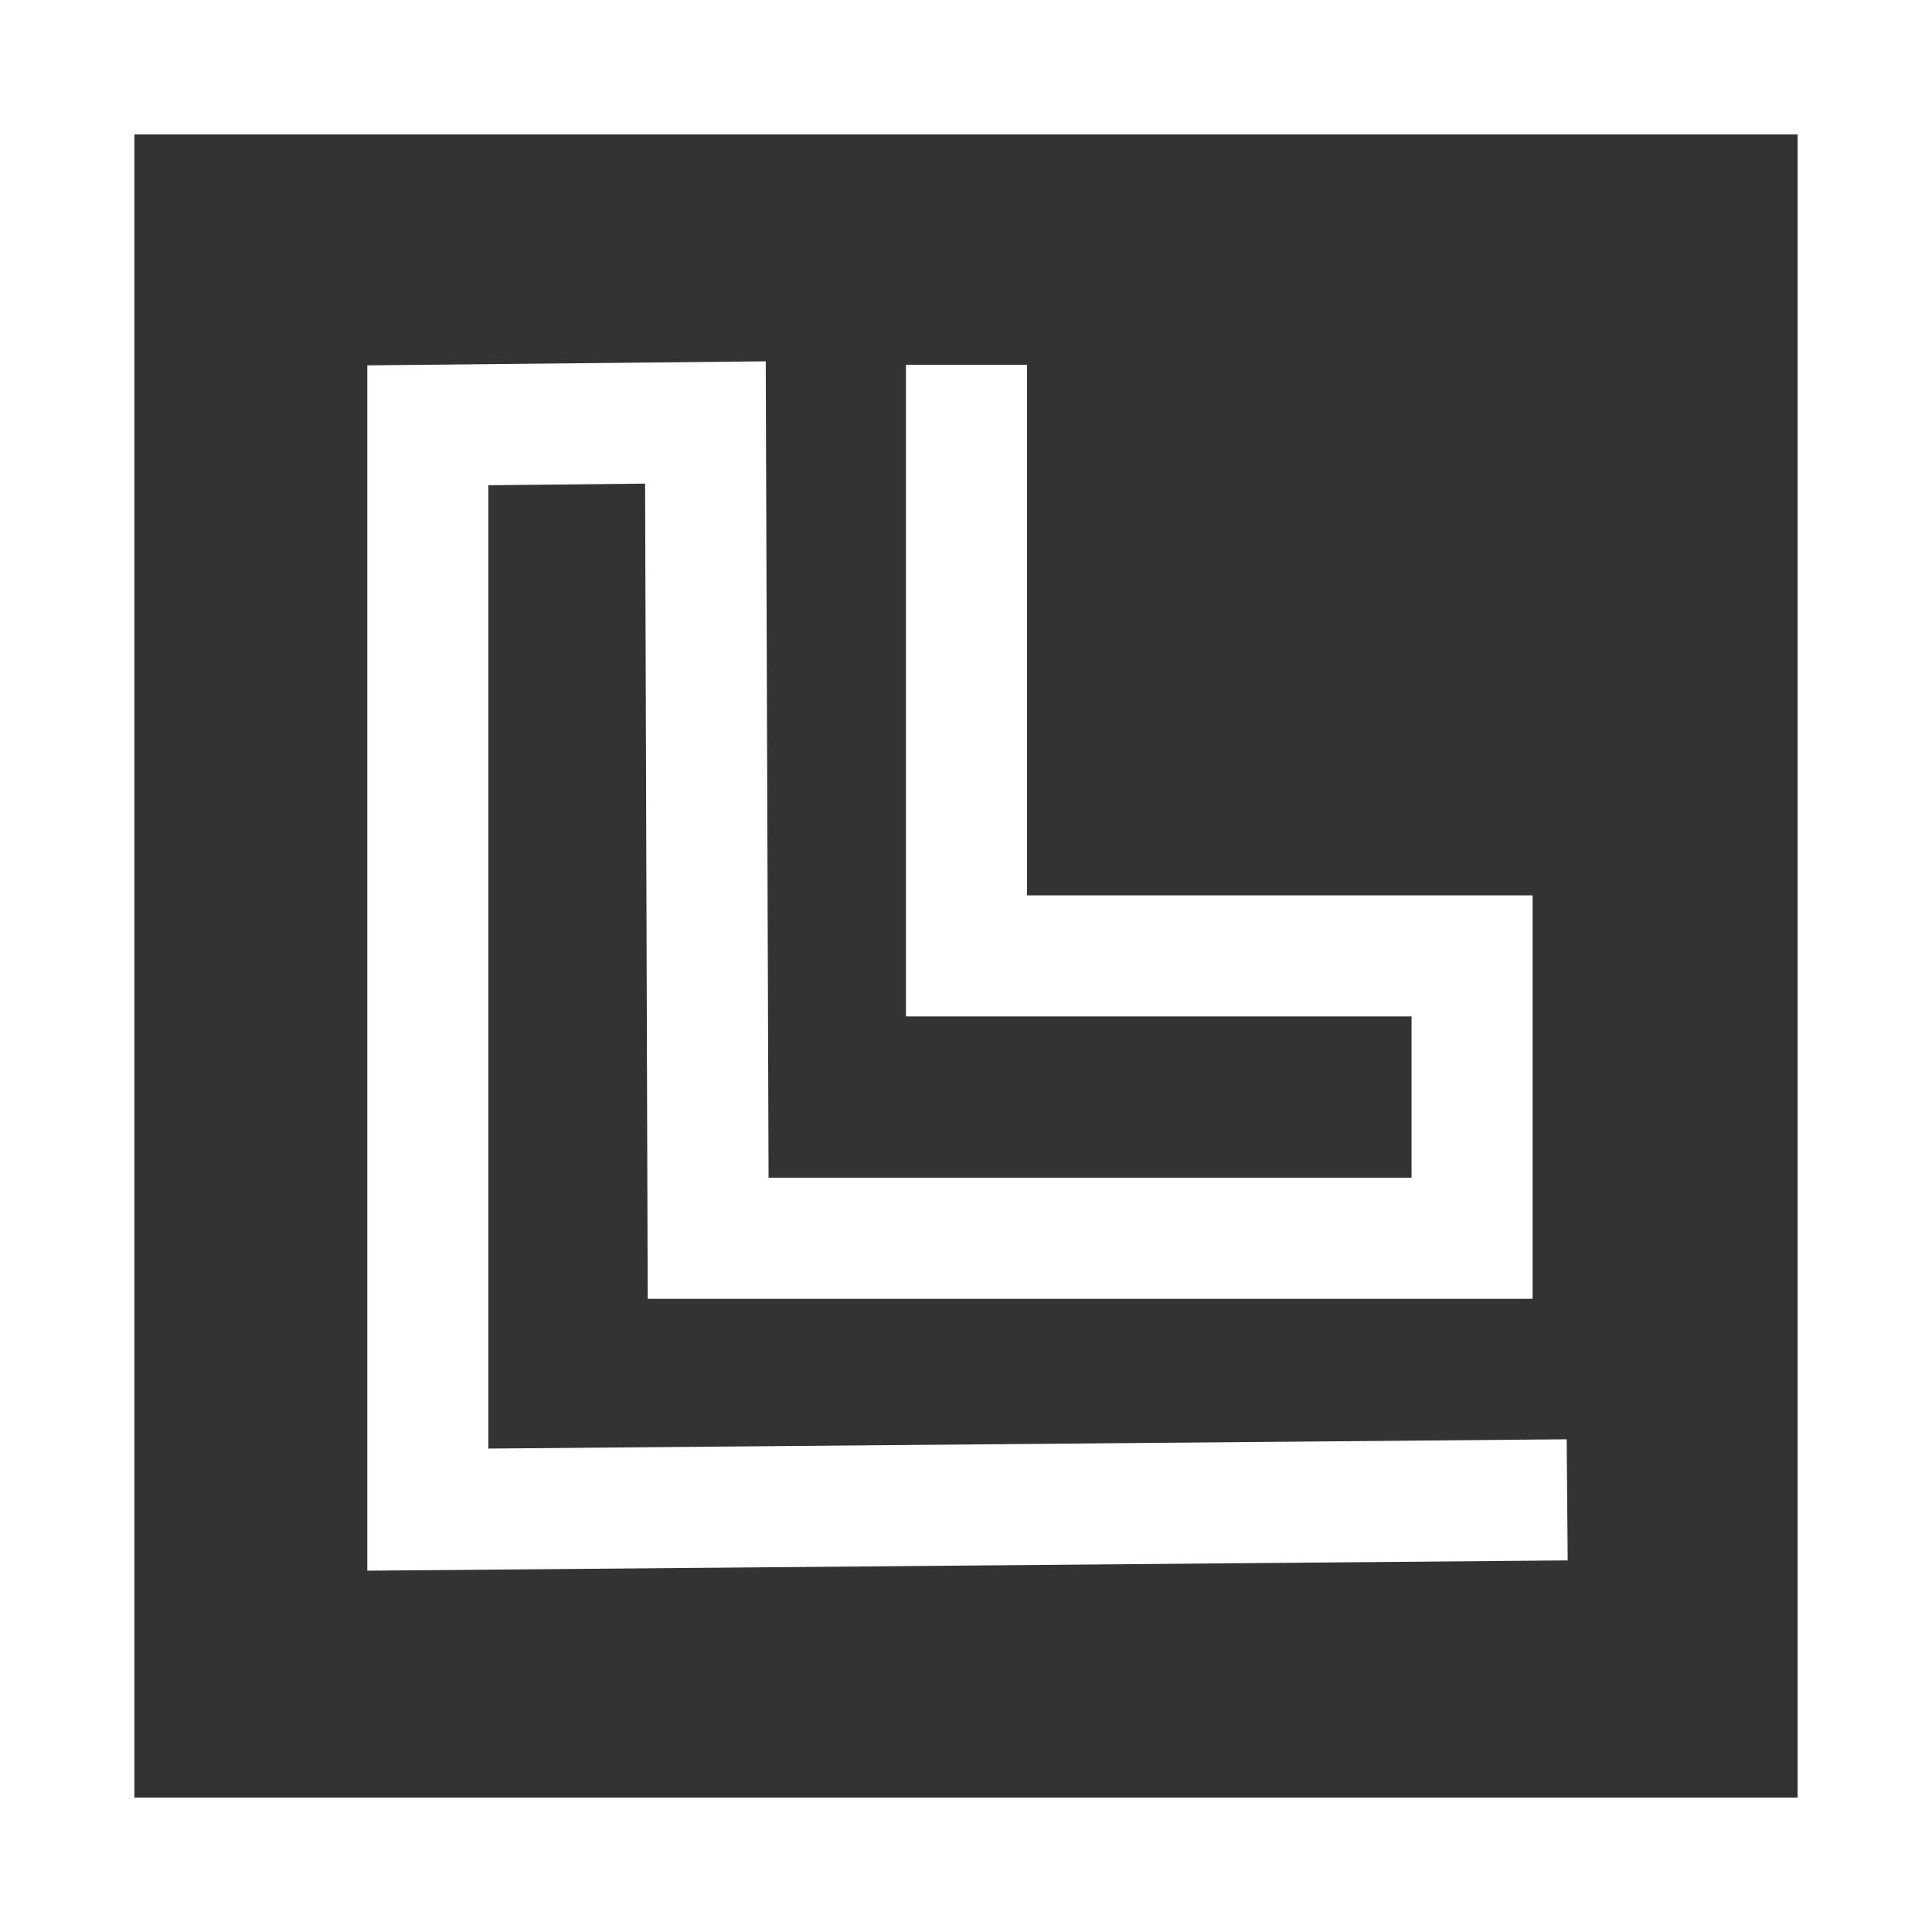 <svg width="647" height="647" viewBox="0 0 647 647" fill="none" xmlns="http://www.w3.org/2000/svg">
<rect x="0" y="0" width="647" height="647" fill="#333333" stroke="none"/>
<rect x="22.5" y="22.5" width="602" height="602" stroke="white" stroke-width="45"/>
<path d="M123 526V122.352L256.437 121L257.383 394.402H472.706V340.398H303.393V122.149H343.931V299.843H513.244V434.956H216.913L216.034 161.96L163.538 162.5V485.108L524.662 481.999L525 522.553L123 526Z" fill="white"/>
</svg>
